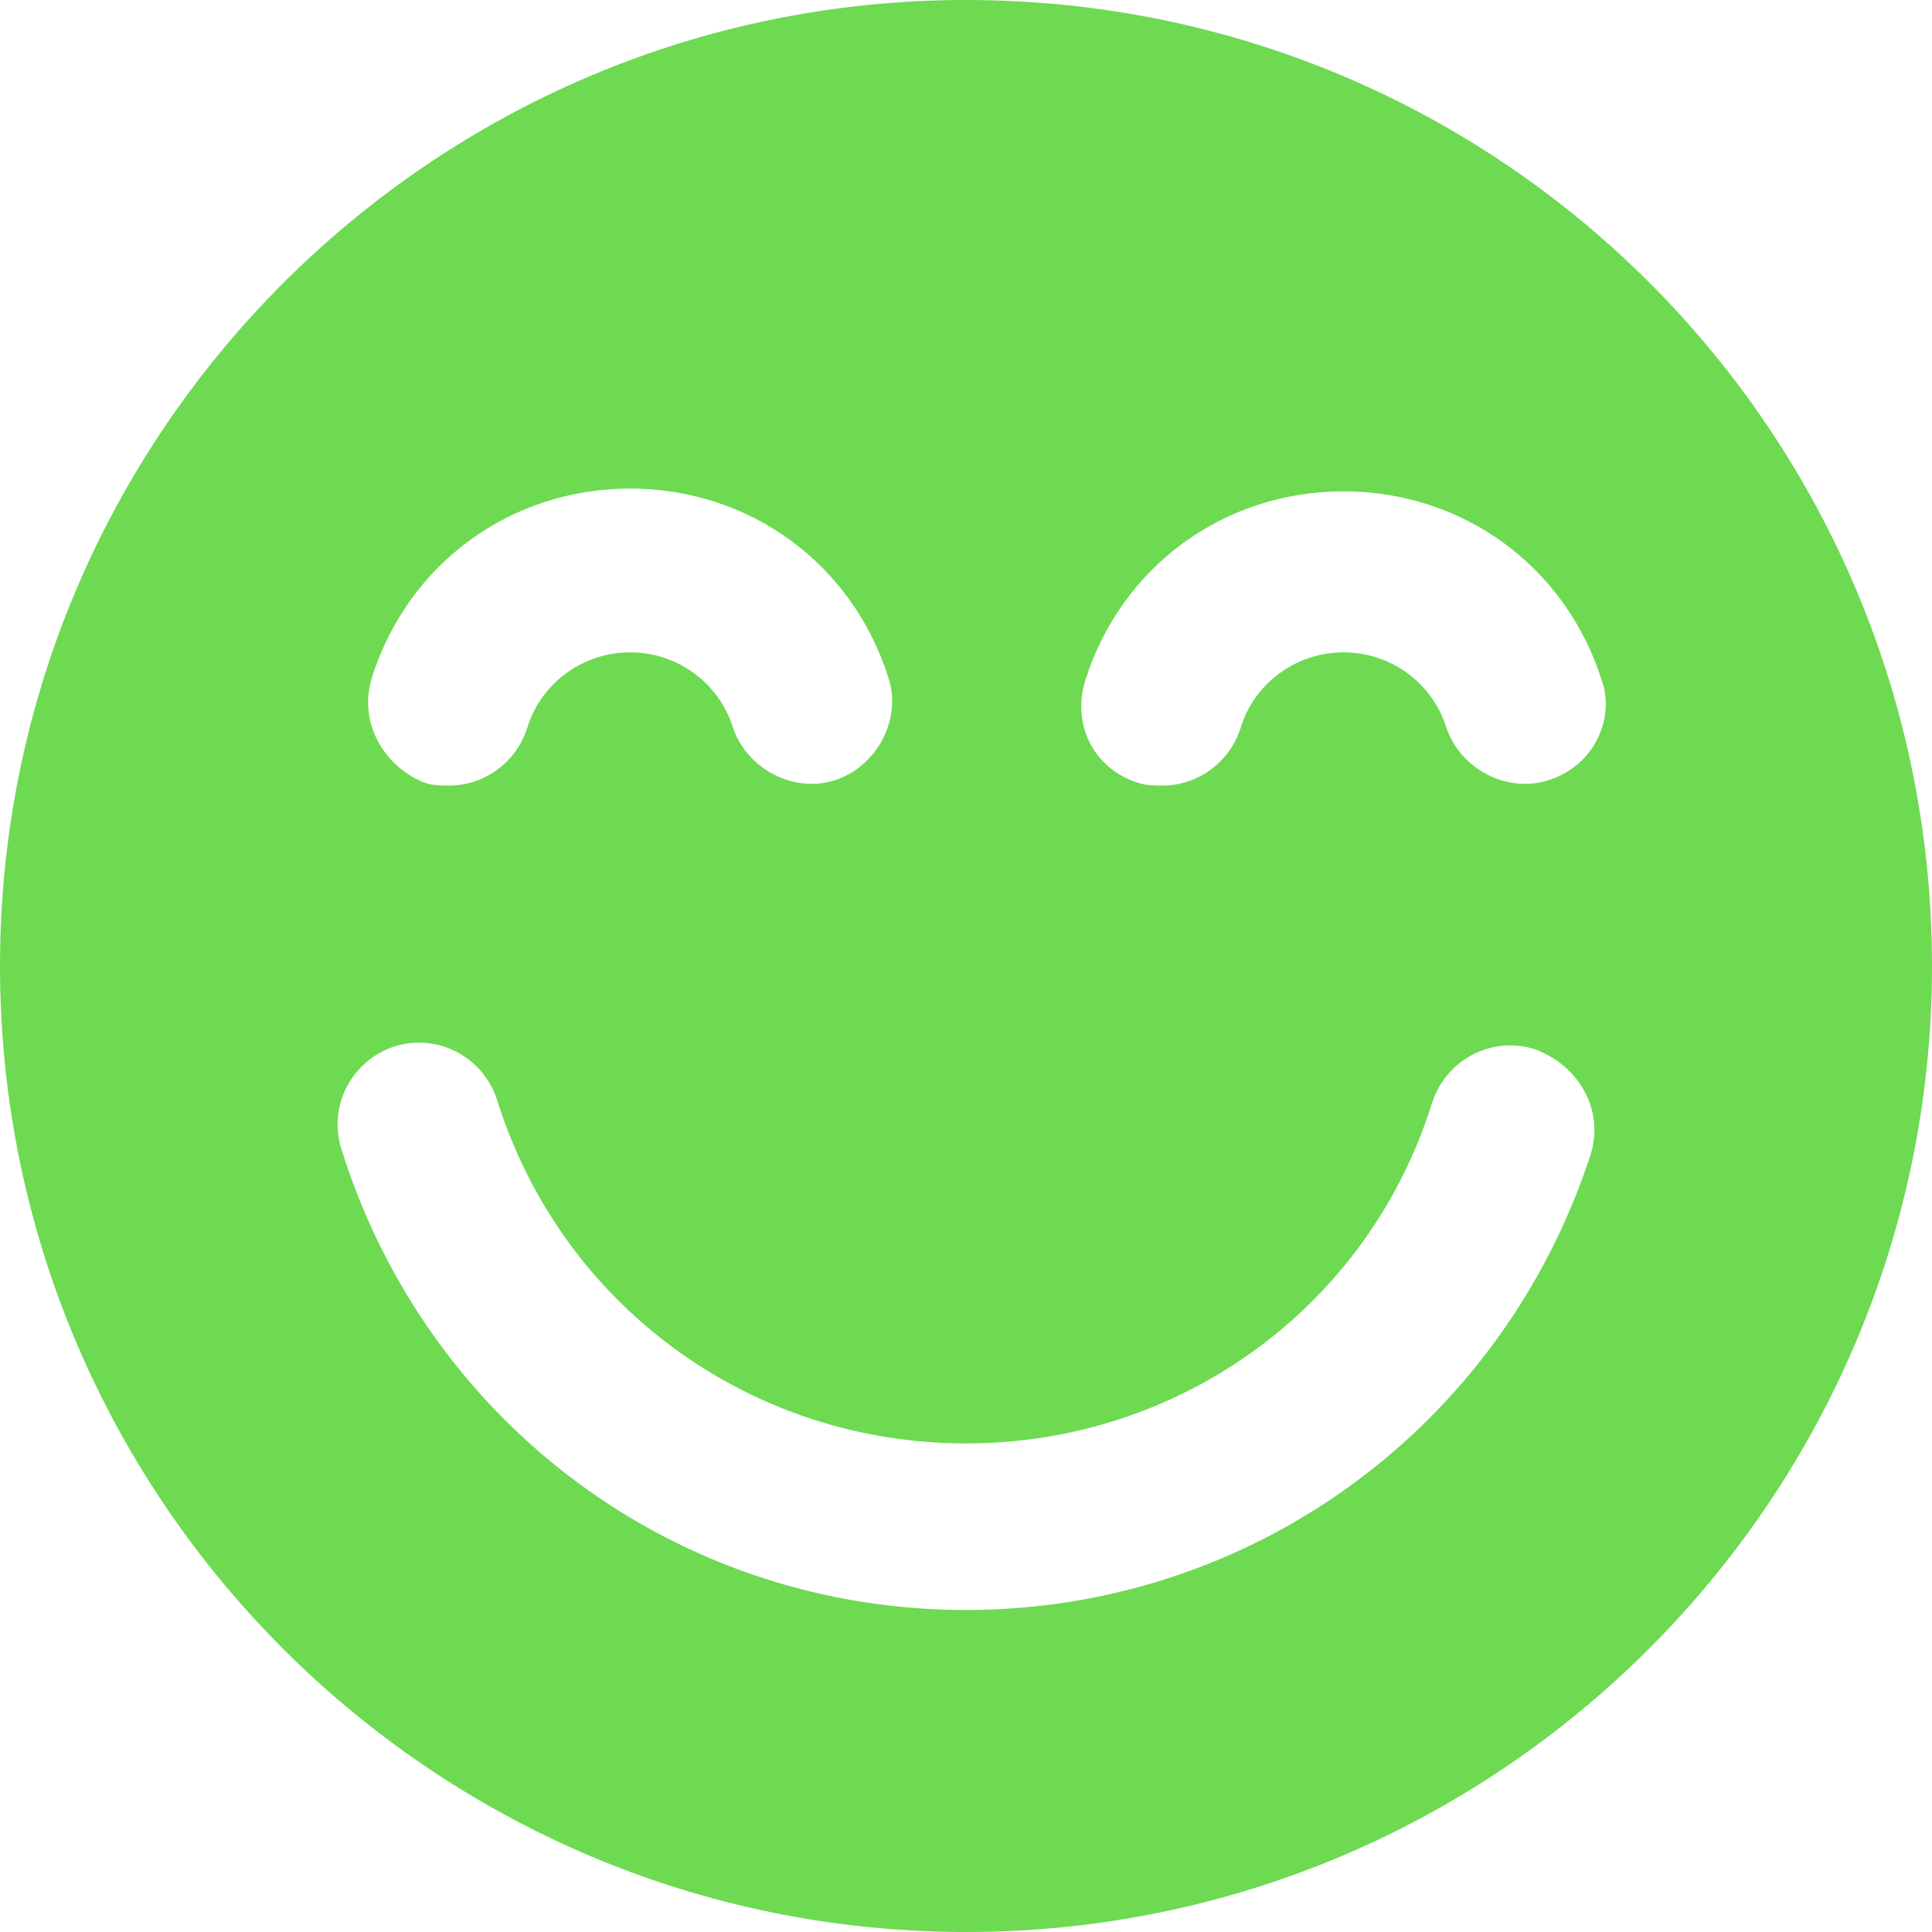 <?xml version="1.0" encoding="UTF-8"?> <svg xmlns="http://www.w3.org/2000/svg" width="66" height="66" viewBox="0 0 66 66" fill="none"> <path d="M33 0C14.793 0 0 14.793 0 33C0 51.207 14.793 66 33 66C51.207 66 66 51.207 66 33C66 14.793 51.302 0 33 0ZM12.707 23.138C13.94 19.25 17.448 16.69 21.526 16.69C25.603 16.69 29.112 19.25 30.345 23.138C30.819 24.56 29.965 26.172 28.543 26.647C27.121 27.121 25.509 26.267 25.035 24.845C24.56 23.328 23.138 22.285 21.526 22.285C19.914 22.285 18.491 23.328 18.017 24.845C17.638 26.078 16.5 26.836 15.362 26.836C15.078 26.836 14.793 26.836 14.509 26.741C13.086 26.172 12.233 24.655 12.707 23.138ZM54.336 39.448C51.302 48.741 42.767 55 33 55C23.138 55 14.603 48.647 11.664 39.259C11.19 37.741 12.043 36.224 13.466 35.75C14.983 35.276 16.5 36.129 16.974 37.552C19.155 44.569 25.603 49.31 33 49.31C40.302 49.31 46.75 44.664 48.931 37.647C49.405 36.224 50.922 35.371 52.44 35.845C53.957 36.414 54.81 37.931 54.336 39.448ZM52.914 26.647C51.491 27.121 49.879 26.267 49.405 24.845C48.931 23.328 47.509 22.285 45.897 22.285C44.285 22.285 42.862 23.328 42.388 24.845C42.009 26.078 40.871 26.836 39.733 26.836C39.448 26.836 39.164 26.836 38.879 26.741C37.362 26.267 36.603 24.75 37.078 23.233C38.31 19.345 41.819 16.785 45.897 16.785C49.974 16.785 53.483 19.345 54.715 23.233C55.19 24.56 54.431 26.172 52.914 26.647Z" fill="#6DDA52"></path> </svg> 
